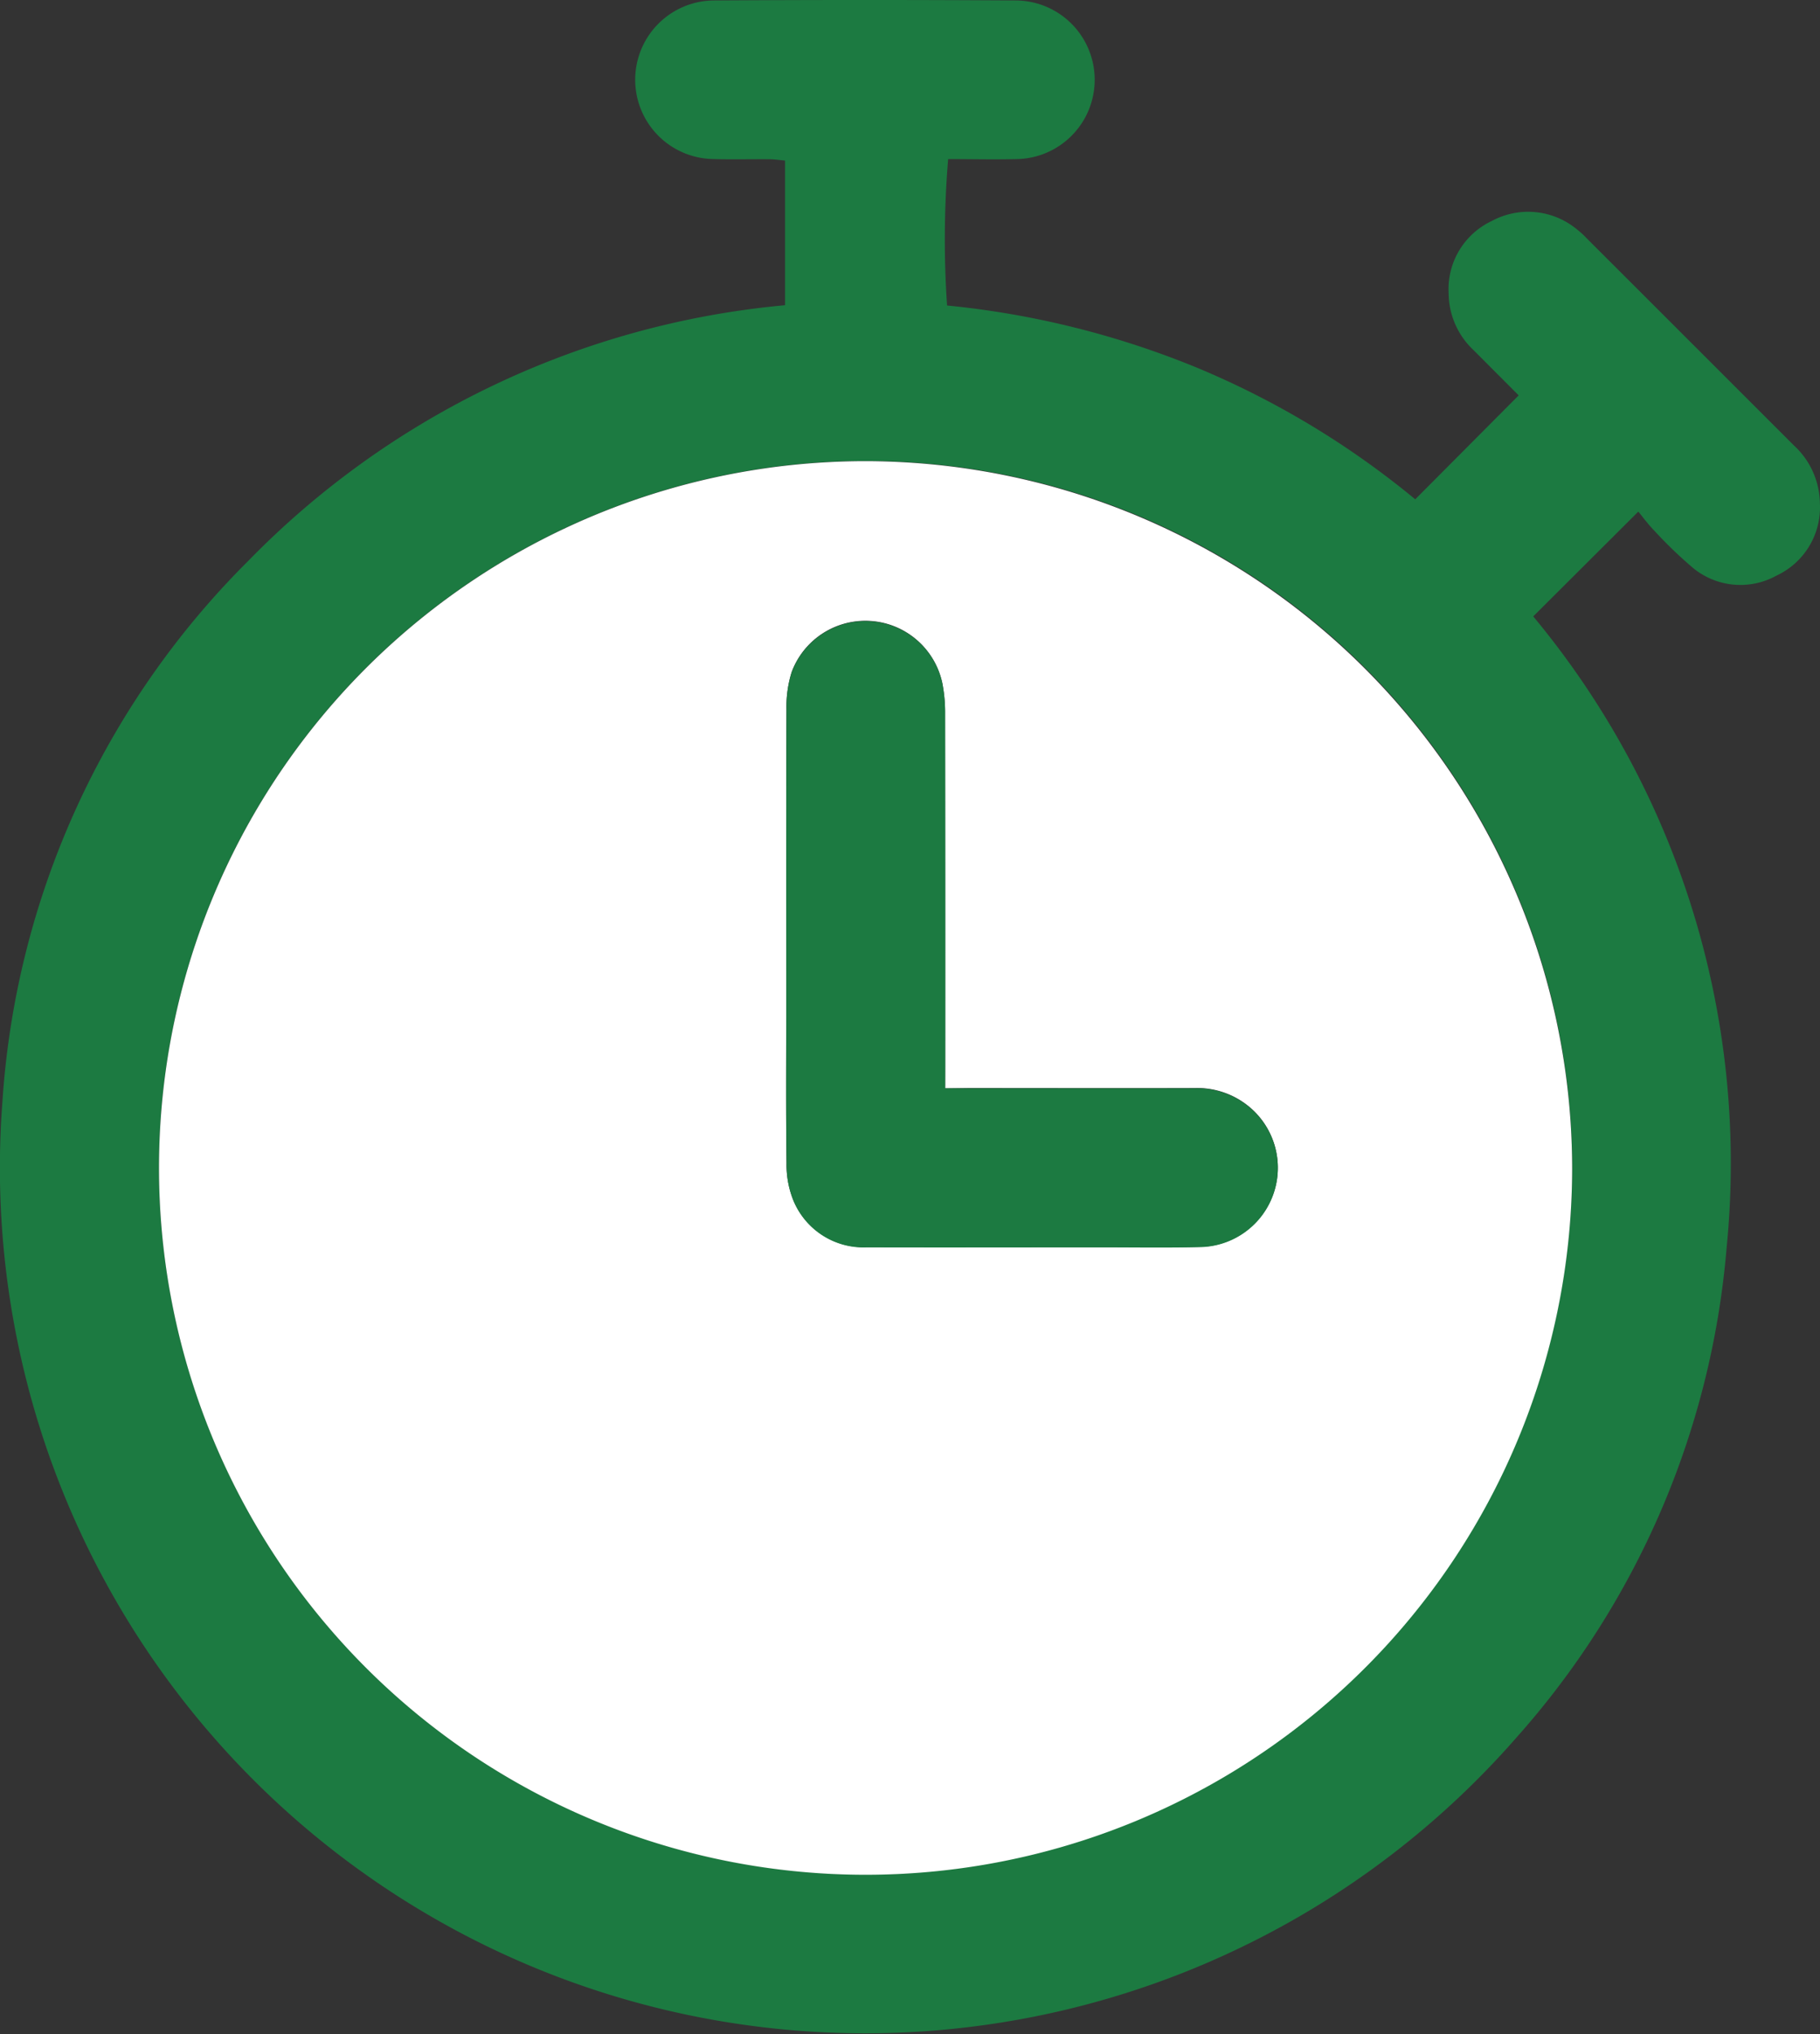 <svg xmlns="http://www.w3.org/2000/svg" width="77.695" height="86.805" viewBox="0 0 77.695 86.805">
  <rect x="0" y="0" width="77.695" height="86.805" fill="#333333" stroke="none"/>
  <g id="Group_243" data-name="Group 243" transform="translate(-261.386 -6654.934)">
    <path id="Path_364" data-name="Path 364" d="M294.9,6667.959v-6.172c-.224-.021-.439-.055-.653-.057-.819-.007-1.639.016-2.457-.01a3.384,3.384,0,0,1,.031-6.766q6.48-.041,12.961,0a3.385,3.385,0,0,1,.017,6.769c-.983.024-1.968,0-2.937,0a41.46,41.46,0,0,0-.046,6.248,37.789,37.789,0,0,1,10.677,2.658,36.853,36.853,0,0,1,9.309,5.613l4.416-4.435-1.923-1.927a3.355,3.355,0,0,1-1.067-2.411,3.213,3.213,0,0,1,1.833-3.1,3.268,3.268,0,0,1,3.657.364,3.363,3.363,0,0,1,.375.342q4.436,4.431,8.869,8.863a3.423,3.423,0,0,1,1.115,2.476,3.214,3.214,0,0,1-1.855,3.085,3.181,3.181,0,0,1-3.646-.4,18.731,18.731,0,0,1-1.581-1.532c-.255-.261-.472-.561-.67-.8l-4.486,4.472a36.484,36.484,0,0,1,8.253,26.968,35.879,35.879,0,0,1-8.967,20.875,36.937,36.937,0,0,1-64.636-27.127,35.854,35.854,0,0,1,10.493-23.083A36.683,36.683,0,0,1,294.9,6667.959ZM328.5,6704.83a30.163,30.163,0,1,0-30.254,30.1A30.2,30.2,0,0,0,328.5,6704.83Z" fill="#1c7a41"/>
    <path id="Path_365" data-name="Path 365" d="M328.5,6704.83a30.163,30.163,0,1,1-30.049-30.216A30.216,30.216,0,0,1,328.5,6704.83Zm-26.764-3.452v-.986q0-7.493-.005-14.985a6.553,6.553,0,0,0-.122-1.342,3.358,3.358,0,0,0-6.428-.452,4.936,4.936,0,0,0-.221,1.576c-.017,4.261-.01,8.522-.01,12.783,0,2.2-.017,4.4.013,6.6a4.06,4.06,0,0,0,.282,1.56,3.236,3.236,0,0,0,3.148,2.021c3.329.014,6.659,0,9.989,0,1.439,0,2.879.024,4.317-.013a3.379,3.379,0,0,0,2.027-5.967,3.48,3.48,0,0,0-2.344-.808c-3.217.01-6.434,0-9.65,0Z" fill="#fff"/>
    <path id="Path_366" data-name="Path 366" d="M301.733,6701.378h1c3.216,0,6.433.006,9.65,0a3.48,3.48,0,0,1,2.344.808,3.379,3.379,0,0,1-2.027,5.967c-1.438.037-2.878.013-4.317.013-3.33,0-6.66.009-9.989,0a3.236,3.236,0,0,1-3.148-2.021,4.06,4.06,0,0,1-.282-1.56c-.03-2.2-.013-4.4-.013-6.6,0-4.261-.007-8.522.01-12.783a4.936,4.936,0,0,1,.221-1.576,3.358,3.358,0,0,1,6.428.452,6.553,6.553,0,0,1,.122,1.342q.012,7.492.005,14.985Z" fill="#1c7a41"/>
  </g>
</svg>
